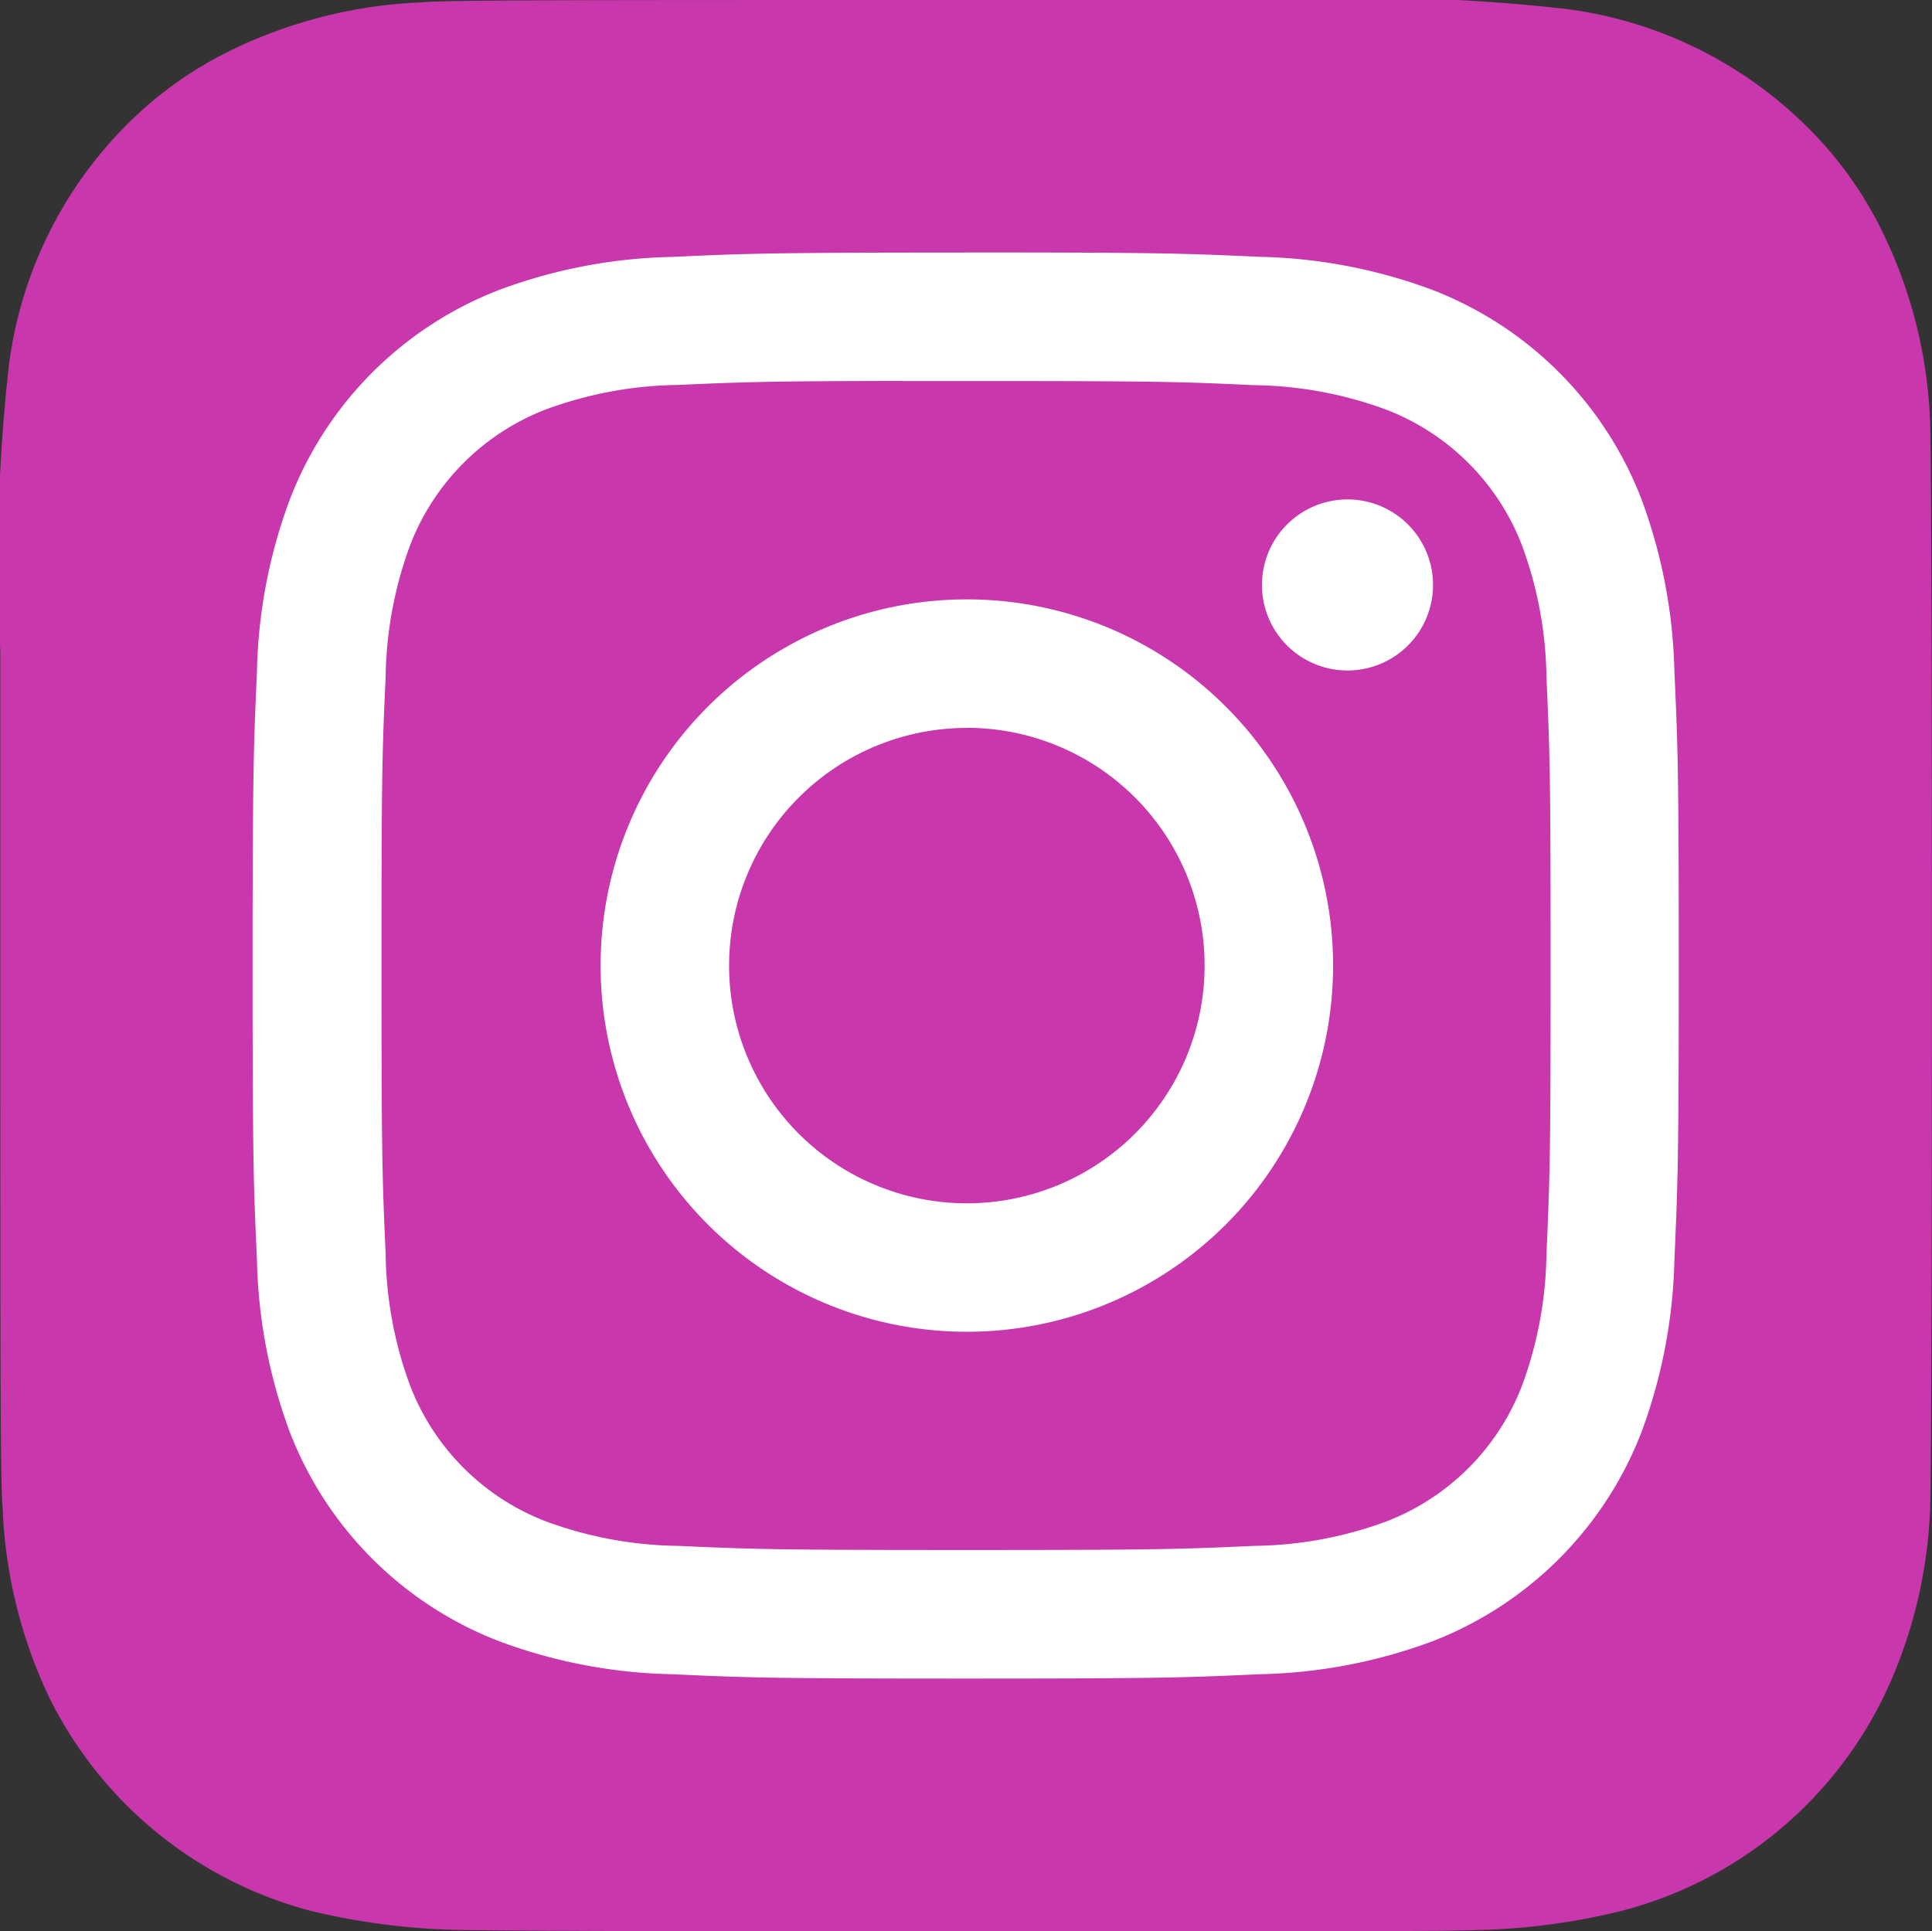 <svg id="Instagram_logo_2016" xmlns="http://www.w3.org/2000/svg" xmlns:xlink="http://www.w3.org/1999/xlink" width="18.226" height="18.221" viewBox="0 0 18.226 18.221">
  <rect x="0" y="0" width="18.226" height="18.221" fill="#333333" stroke="none"/>
  <defs>
    <radialGradient id="radial-gradient" cx="0.266" cy="1.077" r="0.991" gradientTransform="translate(-2.918 5.666) rotate(-90) scale(1 0.93)" gradientUnits="objectBoundingBox">
      <stop offset="0" stop-color="#fd5"/>
      <stop offset="0.1" stop-color="#fd5"/>
      <stop offset="0.5" stop-color="#ff543e"/>
      <stop offset="1" stop-color="#c837ab"/>
    </radialGradient>
    <radialGradient id="radial-gradient-2" cx="-0.168" cy="0.072" r="0.443" gradientTransform="matrix(0.196, 0.981, -4.042, 0.809, 15.634, -0.42)" gradientUnits="objectBoundingBox">
      <stop offset="0" stop-color="#3771c8"/>
      <stop offset="0.128" stop-color="#3771c8"/>
      <stop offset="1" stop-color="#60f" stop-opacity="0"/>
    </radialGradient>
  </defs>
  <path id="Path_897" data-name="Path 897" d="M9.112,0C5.308,0,4.2,0,3.979.022a4.521,4.521,0,0,0-1.8.451,3.638,3.638,0,0,0-1.047.766A3.911,3.911,0,0,0,.08,3.456,16.446,16.446,0,0,0,0,6.146c0,.726,0,1.68,0,2.961,0,3.8,0,4.913.022,5.129A4.577,4.577,0,0,0,.454,16a3.839,3.839,0,0,0,2.488,2.032,6.465,6.465,0,0,0,1.323.175c.226.01,2.526.017,4.827.017s4.6,0,4.823-.014a6.226,6.226,0,0,0,1.371-.179,3.816,3.816,0,0,0,2.488-2.037,4.5,4.5,0,0,0,.43-1.726c.012-.157.018-2.66.018-5.16s-.006-5-.018-5.155a4.452,4.452,0,0,0-.438-1.744,3.612,3.612,0,0,0-.78-1.069A3.934,3.934,0,0,0,14.767.084,16.423,16.423,0,0,0,12.078,0Z" transform="translate(0.003 0)" fill="url(#radial-gradient)"/>
  <path id="Path_898" data-name="Path 898" d="M9.112,0C5.308,0,4.2,0,3.979.022a4.521,4.521,0,0,0-1.8.451,3.638,3.638,0,0,0-1.047.766A3.911,3.911,0,0,0,.08,3.456,16.446,16.446,0,0,0,0,6.146c0,.726,0,1.68,0,2.961,0,3.8,0,4.913.022,5.129A4.577,4.577,0,0,0,.454,16a3.839,3.839,0,0,0,2.488,2.032,6.465,6.465,0,0,0,1.323.175c.226.01,2.526.017,4.827.017s4.6,0,4.823-.014a6.226,6.226,0,0,0,1.371-.179,3.816,3.816,0,0,0,2.488-2.037,4.5,4.5,0,0,0,.43-1.726c.012-.157.018-2.66.018-5.16s-.006-5-.018-5.155a4.452,4.452,0,0,0-.438-1.744,3.612,3.612,0,0,0-.78-1.069A3.934,3.934,0,0,0,14.767.084,16.423,16.423,0,0,0,12.078,0Z" transform="translate(0.003 0)" fill="url(#radial-gradient-2)"/>
  <path id="Path_899" data-name="Path 899" d="M24.729,18c-1.827,0-2.057.008-2.774.041a4.937,4.937,0,0,0-1.633.313,3.442,3.442,0,0,0-1.968,1.968,4.915,4.915,0,0,0-.313,1.633c-.032.718-.041.947-.041,2.774s.008,2.056.041,2.774a4.945,4.945,0,0,0,.313,1.633A3.443,3.443,0,0,0,20.321,31.1a4.942,4.942,0,0,0,1.633.313c.718.033.947.041,2.774.041s2.056-.008,2.774-.041a4.945,4.945,0,0,0,1.634-.313A3.447,3.447,0,0,0,31.1,29.135a4.987,4.987,0,0,0,.313-1.633c.032-.718.041-.946.041-2.774s-.008-2.057-.041-2.774a4.985,4.985,0,0,0-.313-1.633,3.442,3.442,0,0,0-1.968-1.968,4.953,4.953,0,0,0-1.634-.313c-.718-.033-.946-.041-2.774-.041Zm-.6,1.212h.6c1.8,0,2.009.006,2.719.039a3.725,3.725,0,0,1,1.249.232,2.229,2.229,0,0,1,1.277,1.277,3.718,3.718,0,0,1,.232,1.249c.032.709.039.922.039,2.718s-.007,2.009-.039,2.718a3.721,3.721,0,0,1-.232,1.249A2.231,2.231,0,0,1,28.7,29.97a3.711,3.711,0,0,1-1.249.232c-.709.032-.922.039-2.719.039s-2.009-.007-2.719-.039a3.732,3.732,0,0,1-1.249-.232,2.229,2.229,0,0,1-1.277-1.277,3.718,3.718,0,0,1-.232-1.249c-.032-.709-.039-.922-.039-2.719s.006-2.009.039-2.718a3.725,3.725,0,0,1,.232-1.249,2.23,2.23,0,0,1,1.277-1.277,3.717,3.717,0,0,1,1.249-.232c.621-.028.861-.036,2.115-.038Zm4.2,1.117a.807.807,0,1,0,.807.807.807.807,0,0,0-.807-.807Zm-3.591.943a3.455,3.455,0,1,0,3.455,3.455,3.455,3.455,0,0,0-3.455-3.455Zm0,1.212a2.243,2.243,0,1,1-2.243,2.243A2.243,2.243,0,0,1,24.729,22.485Z" transform="translate(-15.617 -15.617)" fill="#fff"/>
</svg>
